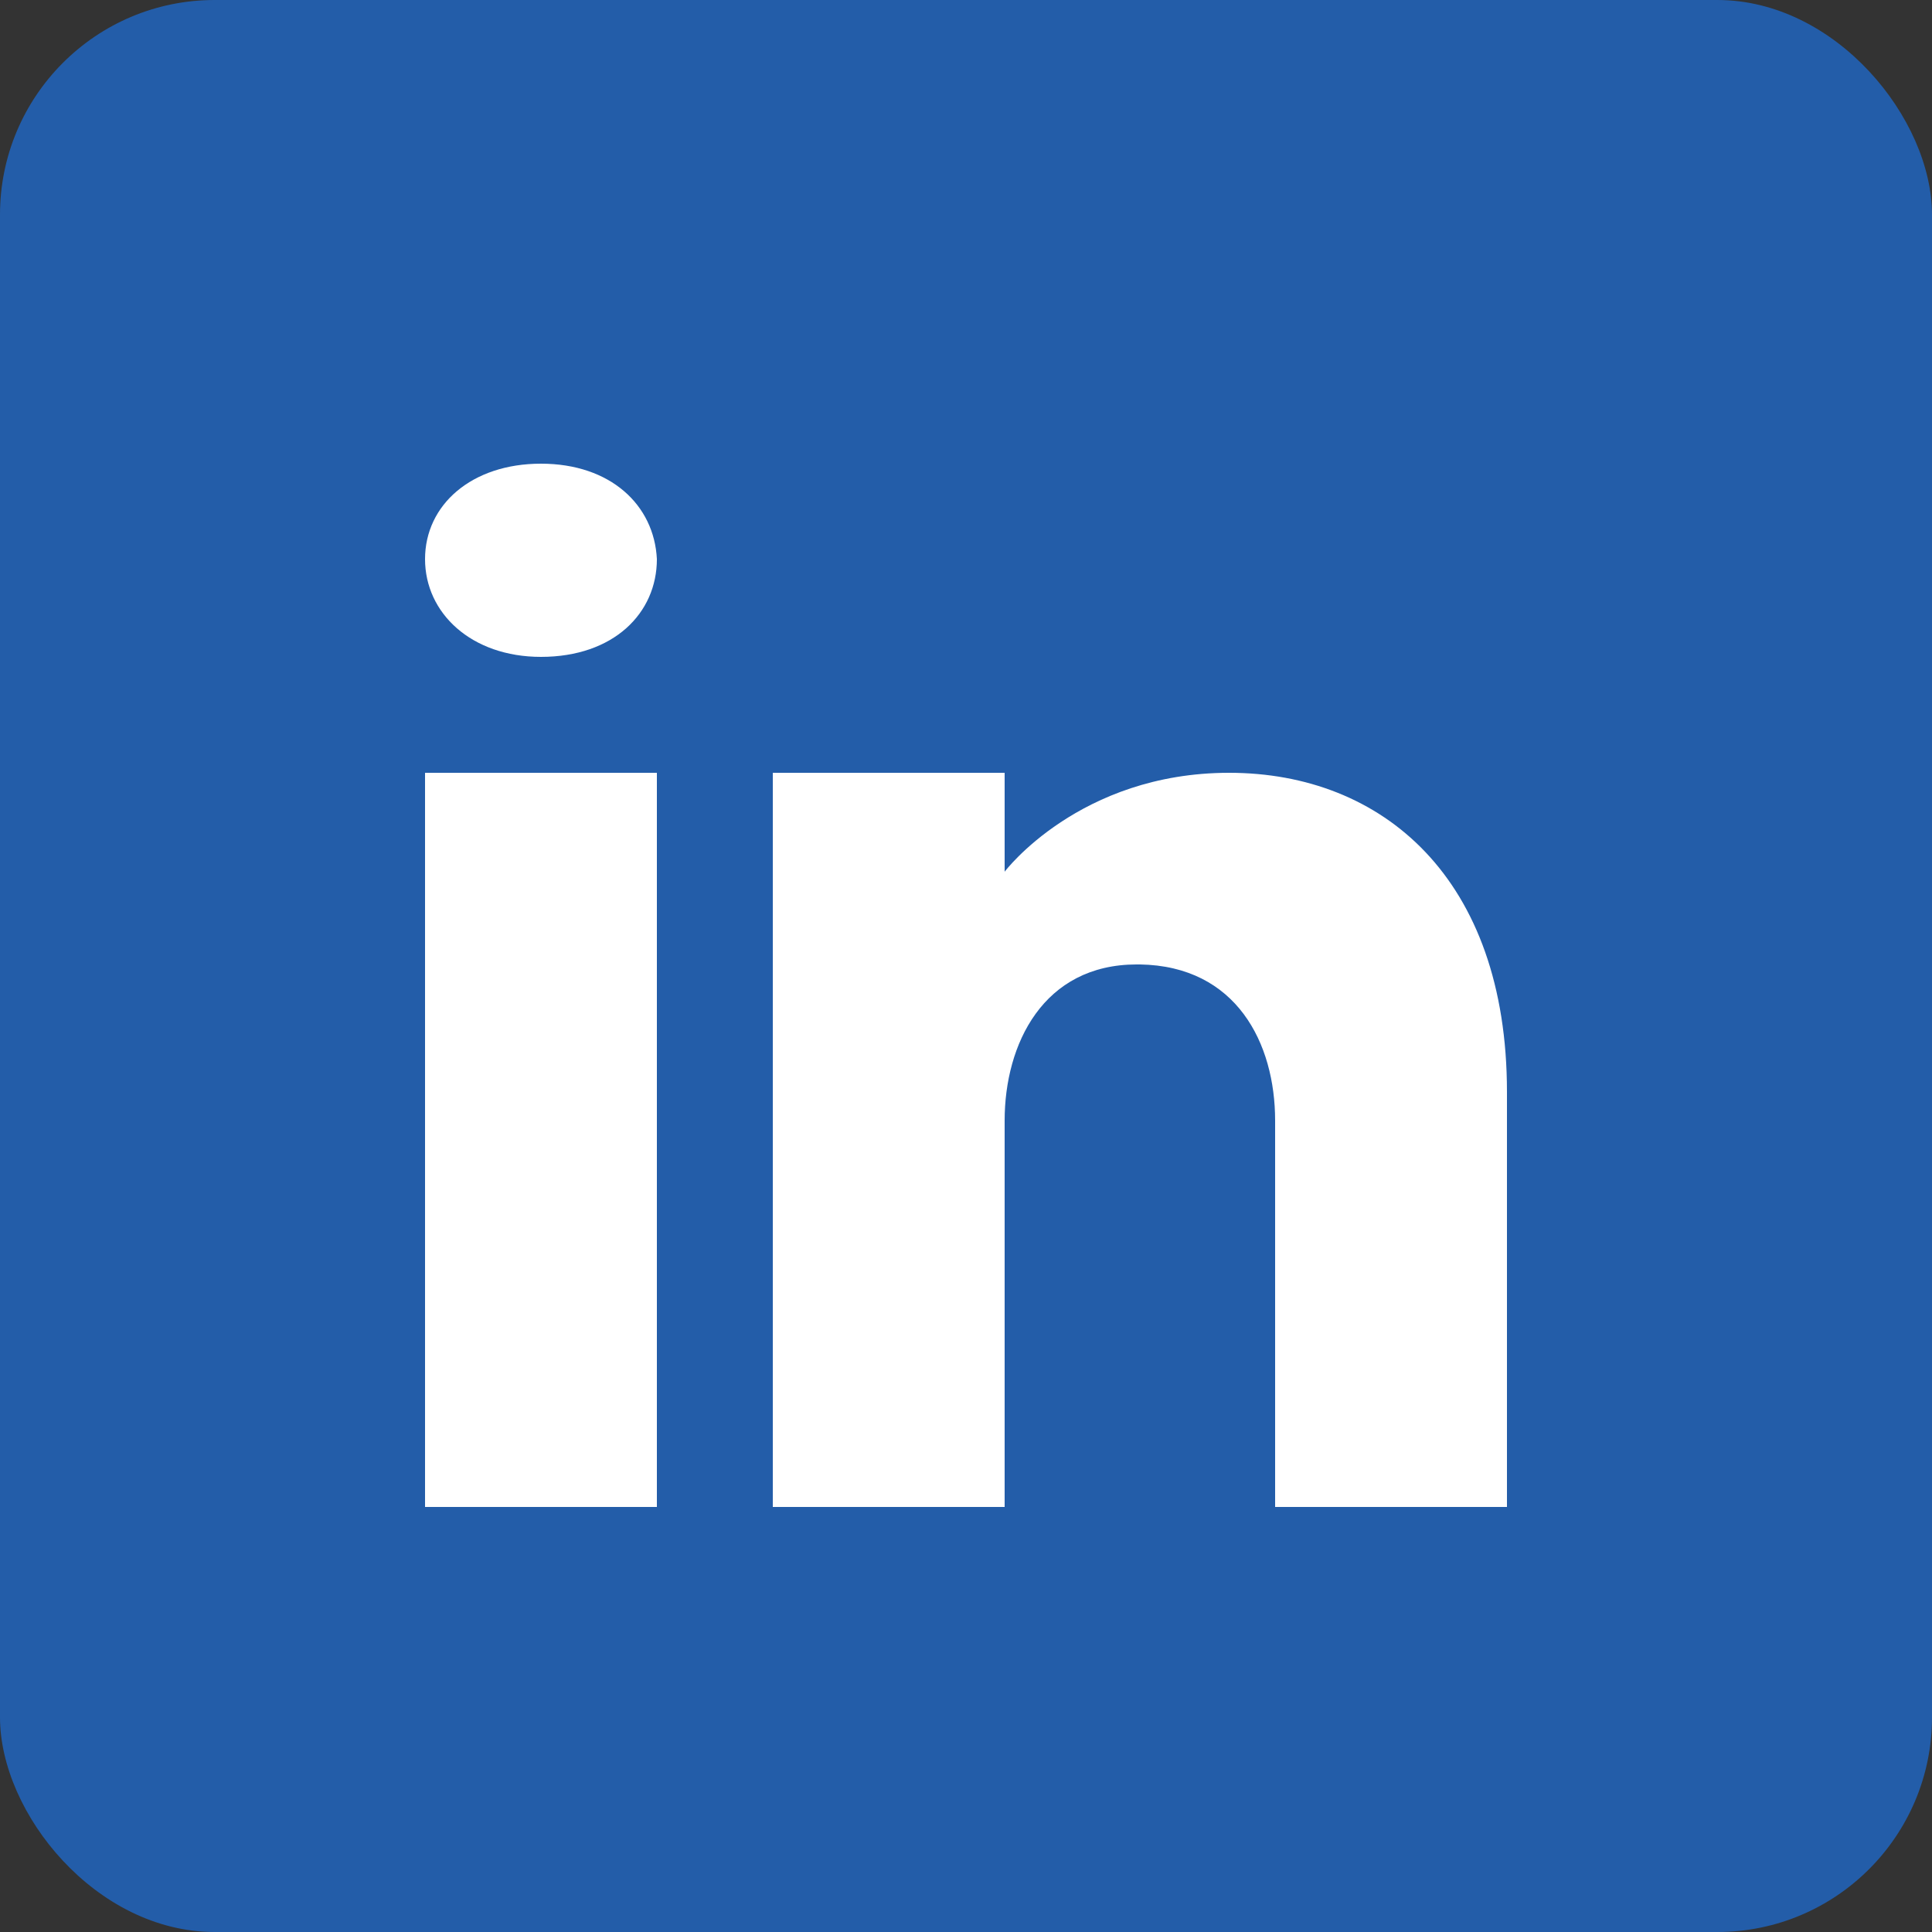 <svg width="36" height="36" viewBox="0 0 36 36" fill="none" xmlns="http://www.w3.org/2000/svg">
<rect x="0" y="0" width="36" height="36" fill="#333333" stroke="none"/>
<rect width="36" height="36" rx="4" fill="#235DA9"/>
<path d="M29.52 2.88H6.48C4.493 2.88 2.88 4.493 2.88 6.48V29.52C2.88 31.507 4.493 33.12 6.48 33.12H29.52C31.507 33.12 33.12 31.507 33.12 29.52V6.48C33.12 4.493 31.507 2.88 29.52 2.88ZM12.24 14.4V28.08H7.92V14.4H12.24ZM7.92 10.418C7.92 9.41 8.784 8.64 10.08 8.64C11.376 8.64 12.19 9.41 12.24 10.418C12.24 11.426 11.434 12.24 10.08 12.24C8.784 12.24 7.92 11.426 7.92 10.418ZM28.08 28.08H23.76C23.76 28.08 23.76 21.413 23.76 20.88C23.76 19.44 23.04 18 21.24 17.971H21.182C19.44 17.971 18.72 19.454 18.72 20.88C18.72 21.535 18.72 28.08 18.72 28.08H14.4V14.4H18.72V16.243C18.72 16.243 20.11 14.4 22.903 14.4C25.762 14.4 28.08 16.366 28.08 20.347V28.08Z" fill="#235DA9"/>
<rect x="5.04" y="5.04" width="25.2" height="25.92" fill="white"/>
<path d="M29.52 2.88H6.48C4.493 2.88 2.88 4.493 2.88 6.48V29.52C2.88 31.507 4.493 33.12 6.48 33.12H29.52C31.507 33.12 33.12 31.507 33.12 29.52V6.48C33.12 4.493 31.507 2.88 29.52 2.88ZM12.24 14.4V28.08H7.92V14.4H12.24ZM7.92 10.418C7.92 9.41 8.784 8.64 10.08 8.64C11.376 8.64 12.19 9.41 12.24 10.418C12.24 11.426 11.434 12.24 10.08 12.24C8.784 12.24 7.92 11.426 7.92 10.418ZM28.08 28.08H23.76C23.76 28.08 23.76 21.413 23.76 20.88C23.76 19.44 23.04 18 21.24 17.971H21.182C19.44 17.971 18.72 19.454 18.72 20.88C18.72 21.535 18.72 28.08 18.72 28.08H14.4V14.4H18.72V16.243C18.72 16.243 20.11 14.4 22.903 14.4C25.762 14.4 28.08 16.366 28.08 20.347V28.08Z" fill="#235DA9"/>
</svg>

